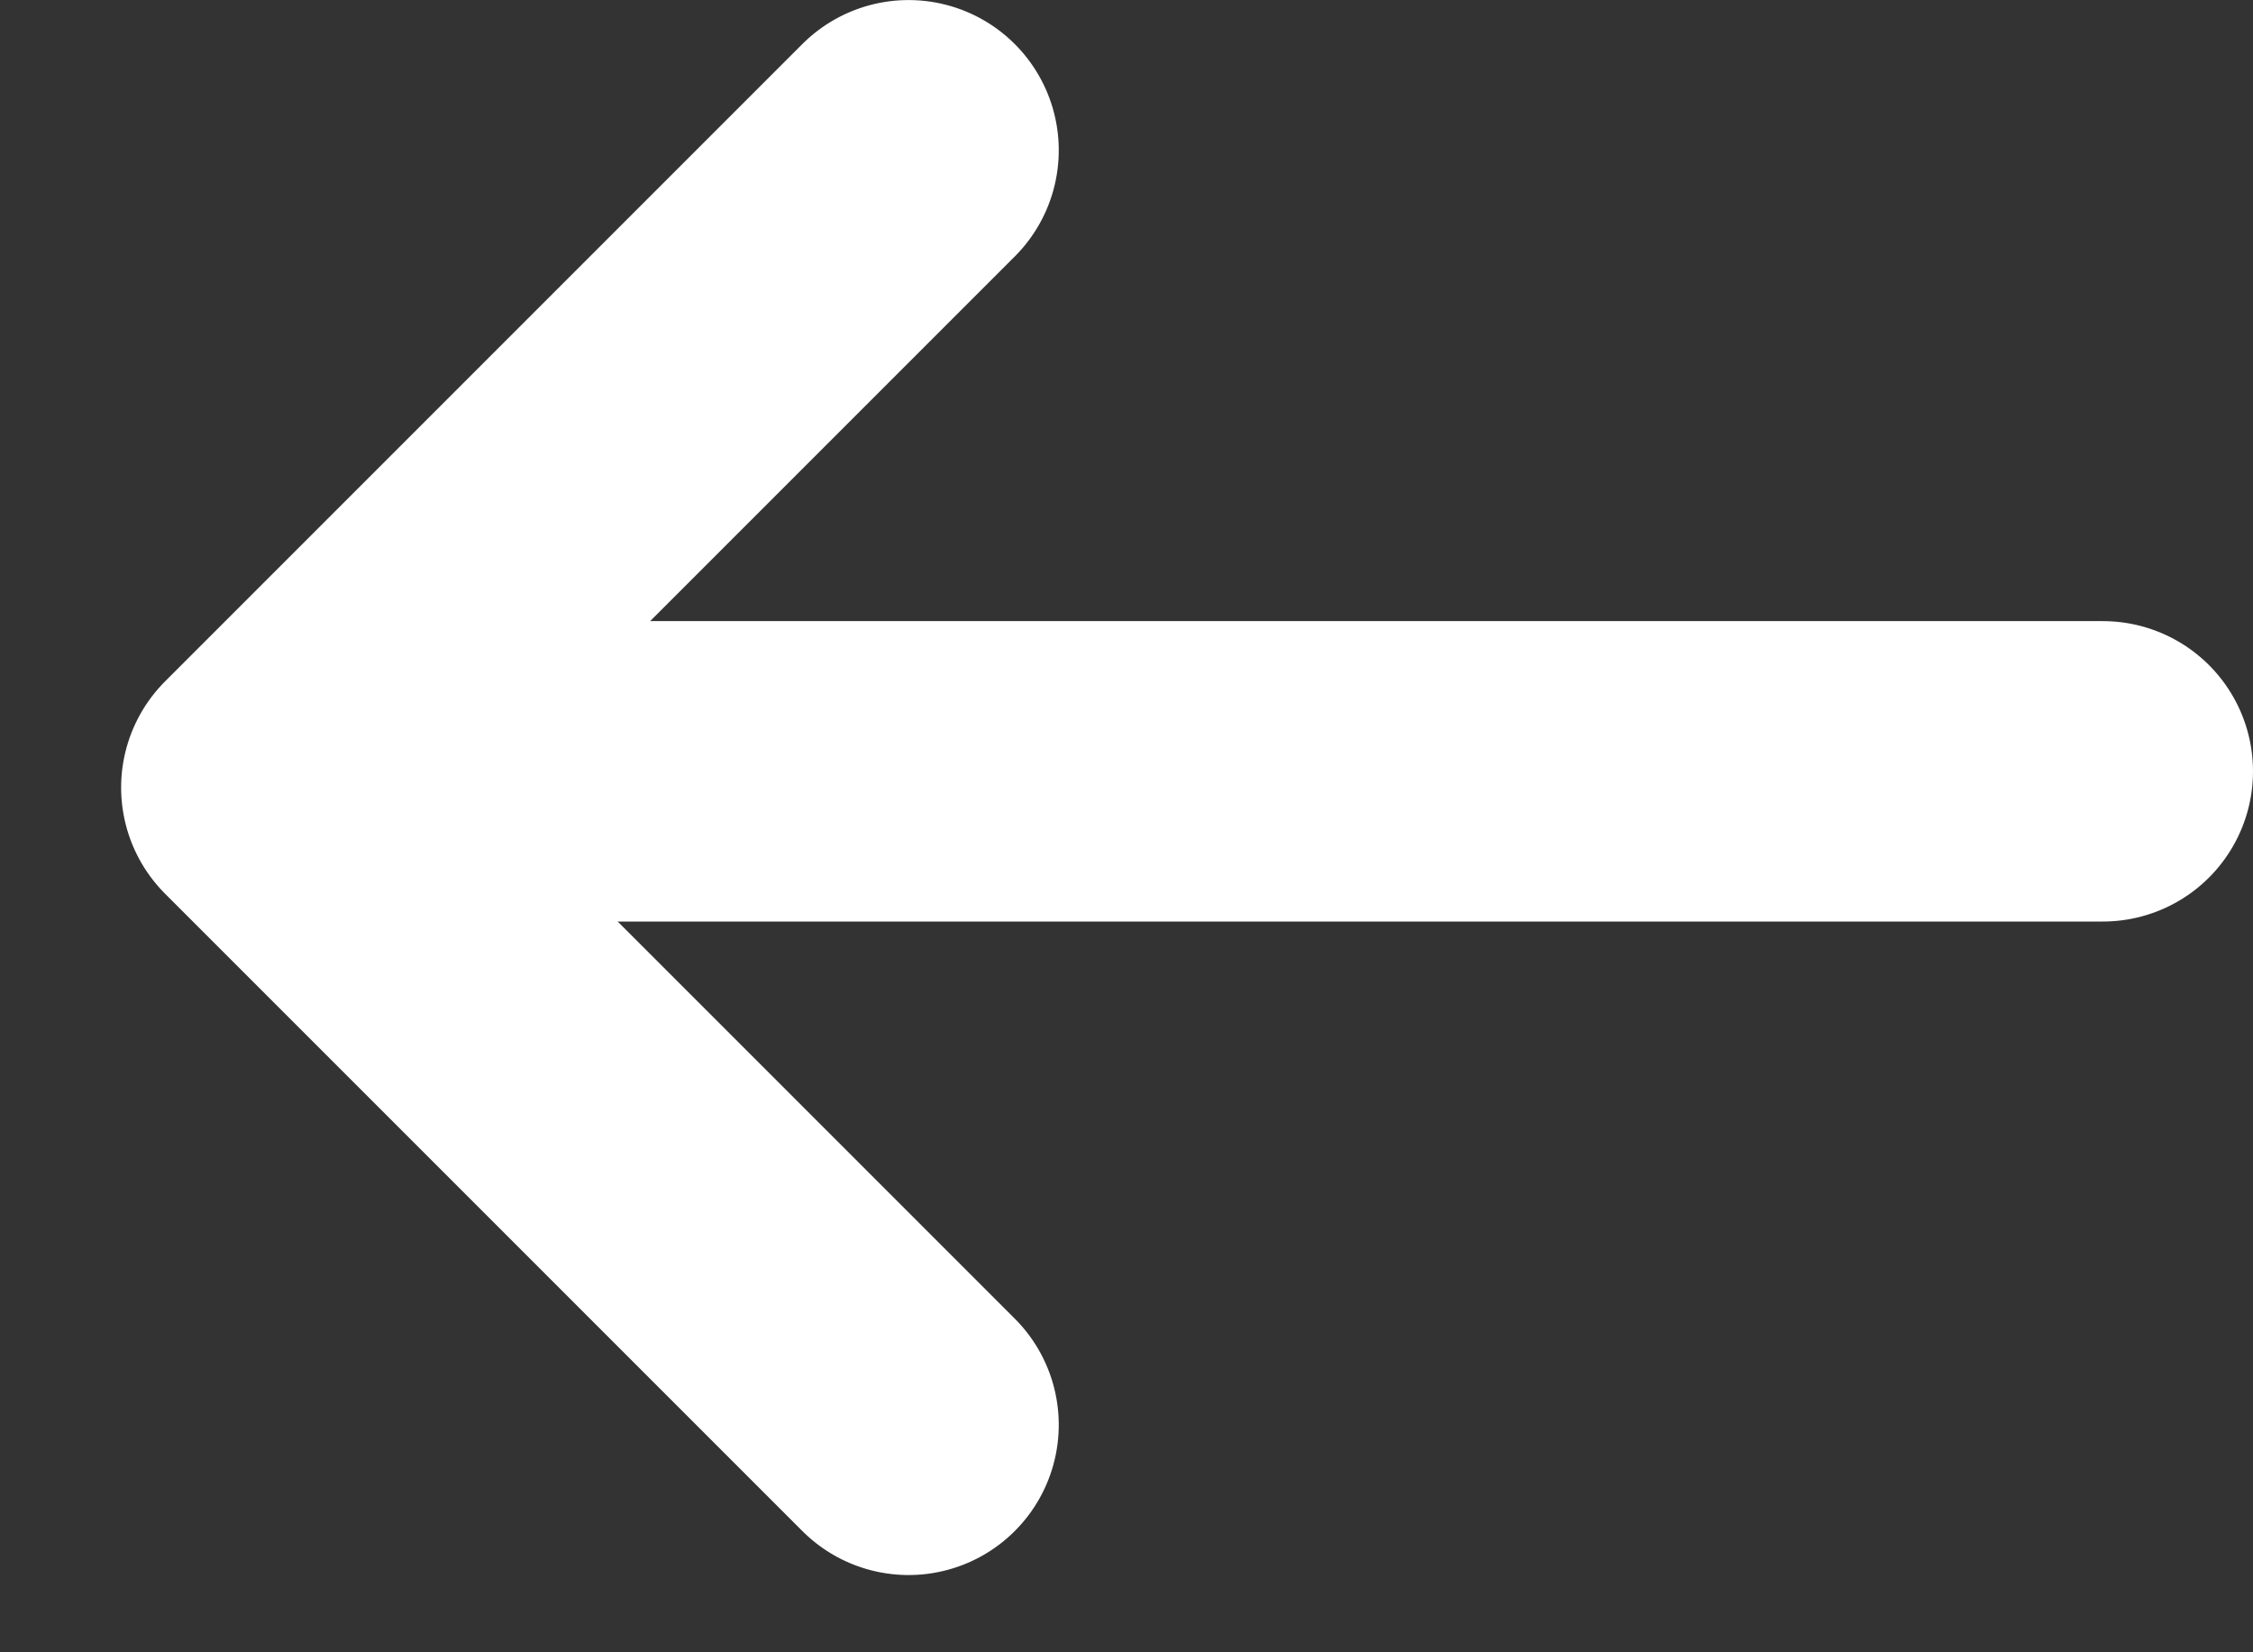 
<svg width="15px" height="11px" viewBox="0 0 15 11" version="1.1" xmlns="http://www.w3.org/2000/svg" xmlns:xlink="http://www.w3.org/1999/xlink">
    <rect x="0" y="0" width="15" height="11" fill="#333333" stroke="none"/>
    <g id="Page-1" stroke="none" stroke-width="1" fill="none" fill-rule="evenodd">
        <g id="Homepage" transform="translate(-214, -636)">
            <g id="Group-4" transform="translate(216, 635)" stroke="#FFFFFF" stroke-linecap="round" stroke-width="2">
                <g id="Group" transform="translate(5.903, 6.243) scale(-1, 1) translate(-5.903, -6.243) translate(-0.194, 2)">
                    <line x1="4.3298698e-15" y1="4.135" x2="12" y2="4.135" id="Line"></line>
                    <polyline id="Path" stroke-linejoin="round" transform="translate(7.951, 4.243) rotate(-45) translate(-7.951, -4.243) " points="10.951 1.243 10.951 7.243 4.951 7.243"></polyline>
                </g>
            </g>
        </g>
    </g>
</svg>